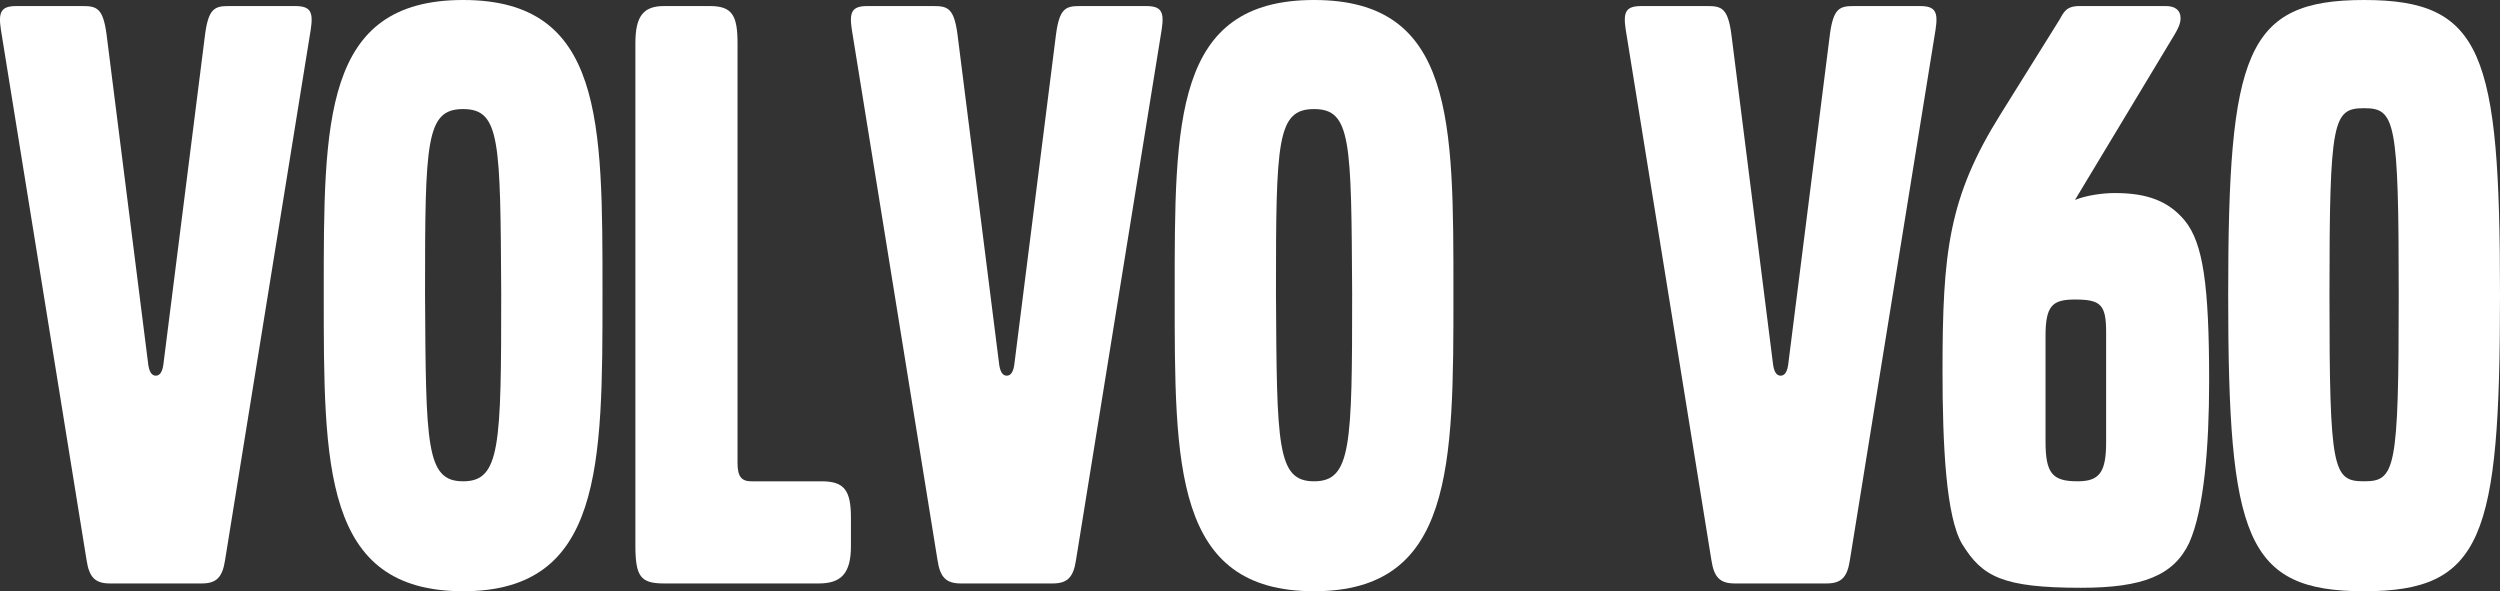 <?xml version="1.0" encoding="UTF-8"?><svg id="_イヤー_2" xmlns="http://www.w3.org/2000/svg" viewBox="0 0 173.28 40.98"><rect x="0" y="0" width="173.28" height="40.98" fill="#333333" stroke="none"/><defs><style>.cls-1{fill:#fff;}</style></defs><g id="_イヤー_1-2"><g><path class="cls-1" d="M15.6,38.82c-.18,1.2-.6,1.62-1.62,1.62H7.62c-1.02,0-1.44-.42-1.62-1.62L.06,2.04C-.12,.84,.06,.42,1.14,.42H5.76c.96,0,1.38,.18,1.62,1.92l2.88,22.8c.06,.6,.24,.9,.54,.9s.48-.3,.54-.9L14.22,2.34c.24-1.74,.66-1.92,1.62-1.92h4.62c1.08,0,1.26,.42,1.08,1.62l-5.94,36.78Z"/><path class="cls-1" d="M32.1,40.98c-9.72,0-9.66-8.7-9.66-20.64s-.06-20.34,9.66-20.34,9.66,8.4,9.66,20.34,0,20.64-9.66,20.64Zm0-33.42c-2.58,0-2.64,2.22-2.64,12.78,.06,10.56,.06,13.02,2.64,13.02s2.64-2.46,2.64-13.02c-.06-10.56-.06-12.78-2.64-12.78Z"/><path class="cls-1" d="M56.76,40.44h-10.74c-1.62,0-1.98-.48-1.98-2.64V3c0-1.86,.54-2.58,1.98-2.58h3.18c1.56,0,1.92,.66,1.92,2.58v29.1c0,.96,.3,1.26,.96,1.26h4.86c1.56,0,2.04,.6,2.04,2.52v1.98c0,1.86-.66,2.58-2.22,2.58Z"/><path class="cls-1" d="M74.58,38.82c-.18,1.2-.6,1.62-1.62,1.62h-6.36c-1.02,0-1.44-.42-1.62-1.62L59.04,2.04c-.18-1.2,0-1.62,1.08-1.62h4.62c.96,0,1.38,.18,1.62,1.92l2.88,22.8c.06,.6,.24,.9,.54,.9s.48-.3,.54-.9l2.88-22.8c.24-1.74,.66-1.92,1.62-1.92h4.62c1.08,0,1.26,.42,1.08,1.62l-5.94,36.78Z"/><path class="cls-1" d="M91.08,40.98c-9.72,0-9.66-8.7-9.66-20.64s-.06-20.34,9.66-20.34,9.66,8.4,9.66,20.34,0,20.64-9.66,20.64Zm0-33.42c-2.58,0-2.64,2.22-2.64,12.78,.06,10.56,.06,13.02,2.64,13.02s2.64-2.46,2.64-13.02c-.06-10.56-.06-12.78-2.64-12.78Z"/><path class="cls-1" d="M128.22,38.82c-.18,1.2-.6,1.62-1.62,1.62h-6.36c-1.02,0-1.44-.42-1.62-1.62L112.68,2.04c-.18-1.2,0-1.62,1.08-1.62h4.62c.96,0,1.38,.18,1.62,1.92l2.88,22.8c.06,.6,.24,.9,.54,.9s.48-.3,.54-.9l2.88-22.8c.24-1.74,.66-1.92,1.62-1.92h4.62c1.08,0,1.26,.42,1.08,1.62l-5.94,36.78Z"/><path class="cls-1" d="M151.74,37.62c-1.08,2.28-3.24,3.12-7.5,3.12-5.46,0-6.84-.78-8.22-3-1.14-1.86-1.38-6.9-1.38-12.06,0-8.22,.42-12,4.02-17.76l4.08-6.54c.3-.54,.48-.96,1.38-.96h6c.66,0,1.02,.3,1.02,.84,0,.24-.06,.54-.42,1.14l-6.9,11.46c.72-.3,1.86-.48,2.76-.48,2.22,0,3.72,.54,4.86,1.92,1.26,1.56,1.68,4.44,1.68,11.1,0,4.62-.36,8.94-1.38,11.22Zm-5.76-14.58c0-1.92-.36-2.28-2.16-2.28-1.56,0-2.04,.42-2.04,2.52v7.32c0,2.22,.48,2.76,2.22,2.76,1.5,0,1.98-.6,1.98-2.7v-7.62Z"/><path class="cls-1" d="M163.86,40.98c-8.22,0-9.42-3.72-9.42-20.52s1.2-20.46,9.42-20.46,9.42,3.66,9.42,20.46-1.2,20.52-9.42,20.52Zm0-33.48c-2.16,0-2.4,.78-2.4,12.96s.24,12.9,2.4,12.9,2.4-.78,2.4-12.9-.24-12.96-2.4-12.96Z"/></g></g></svg>